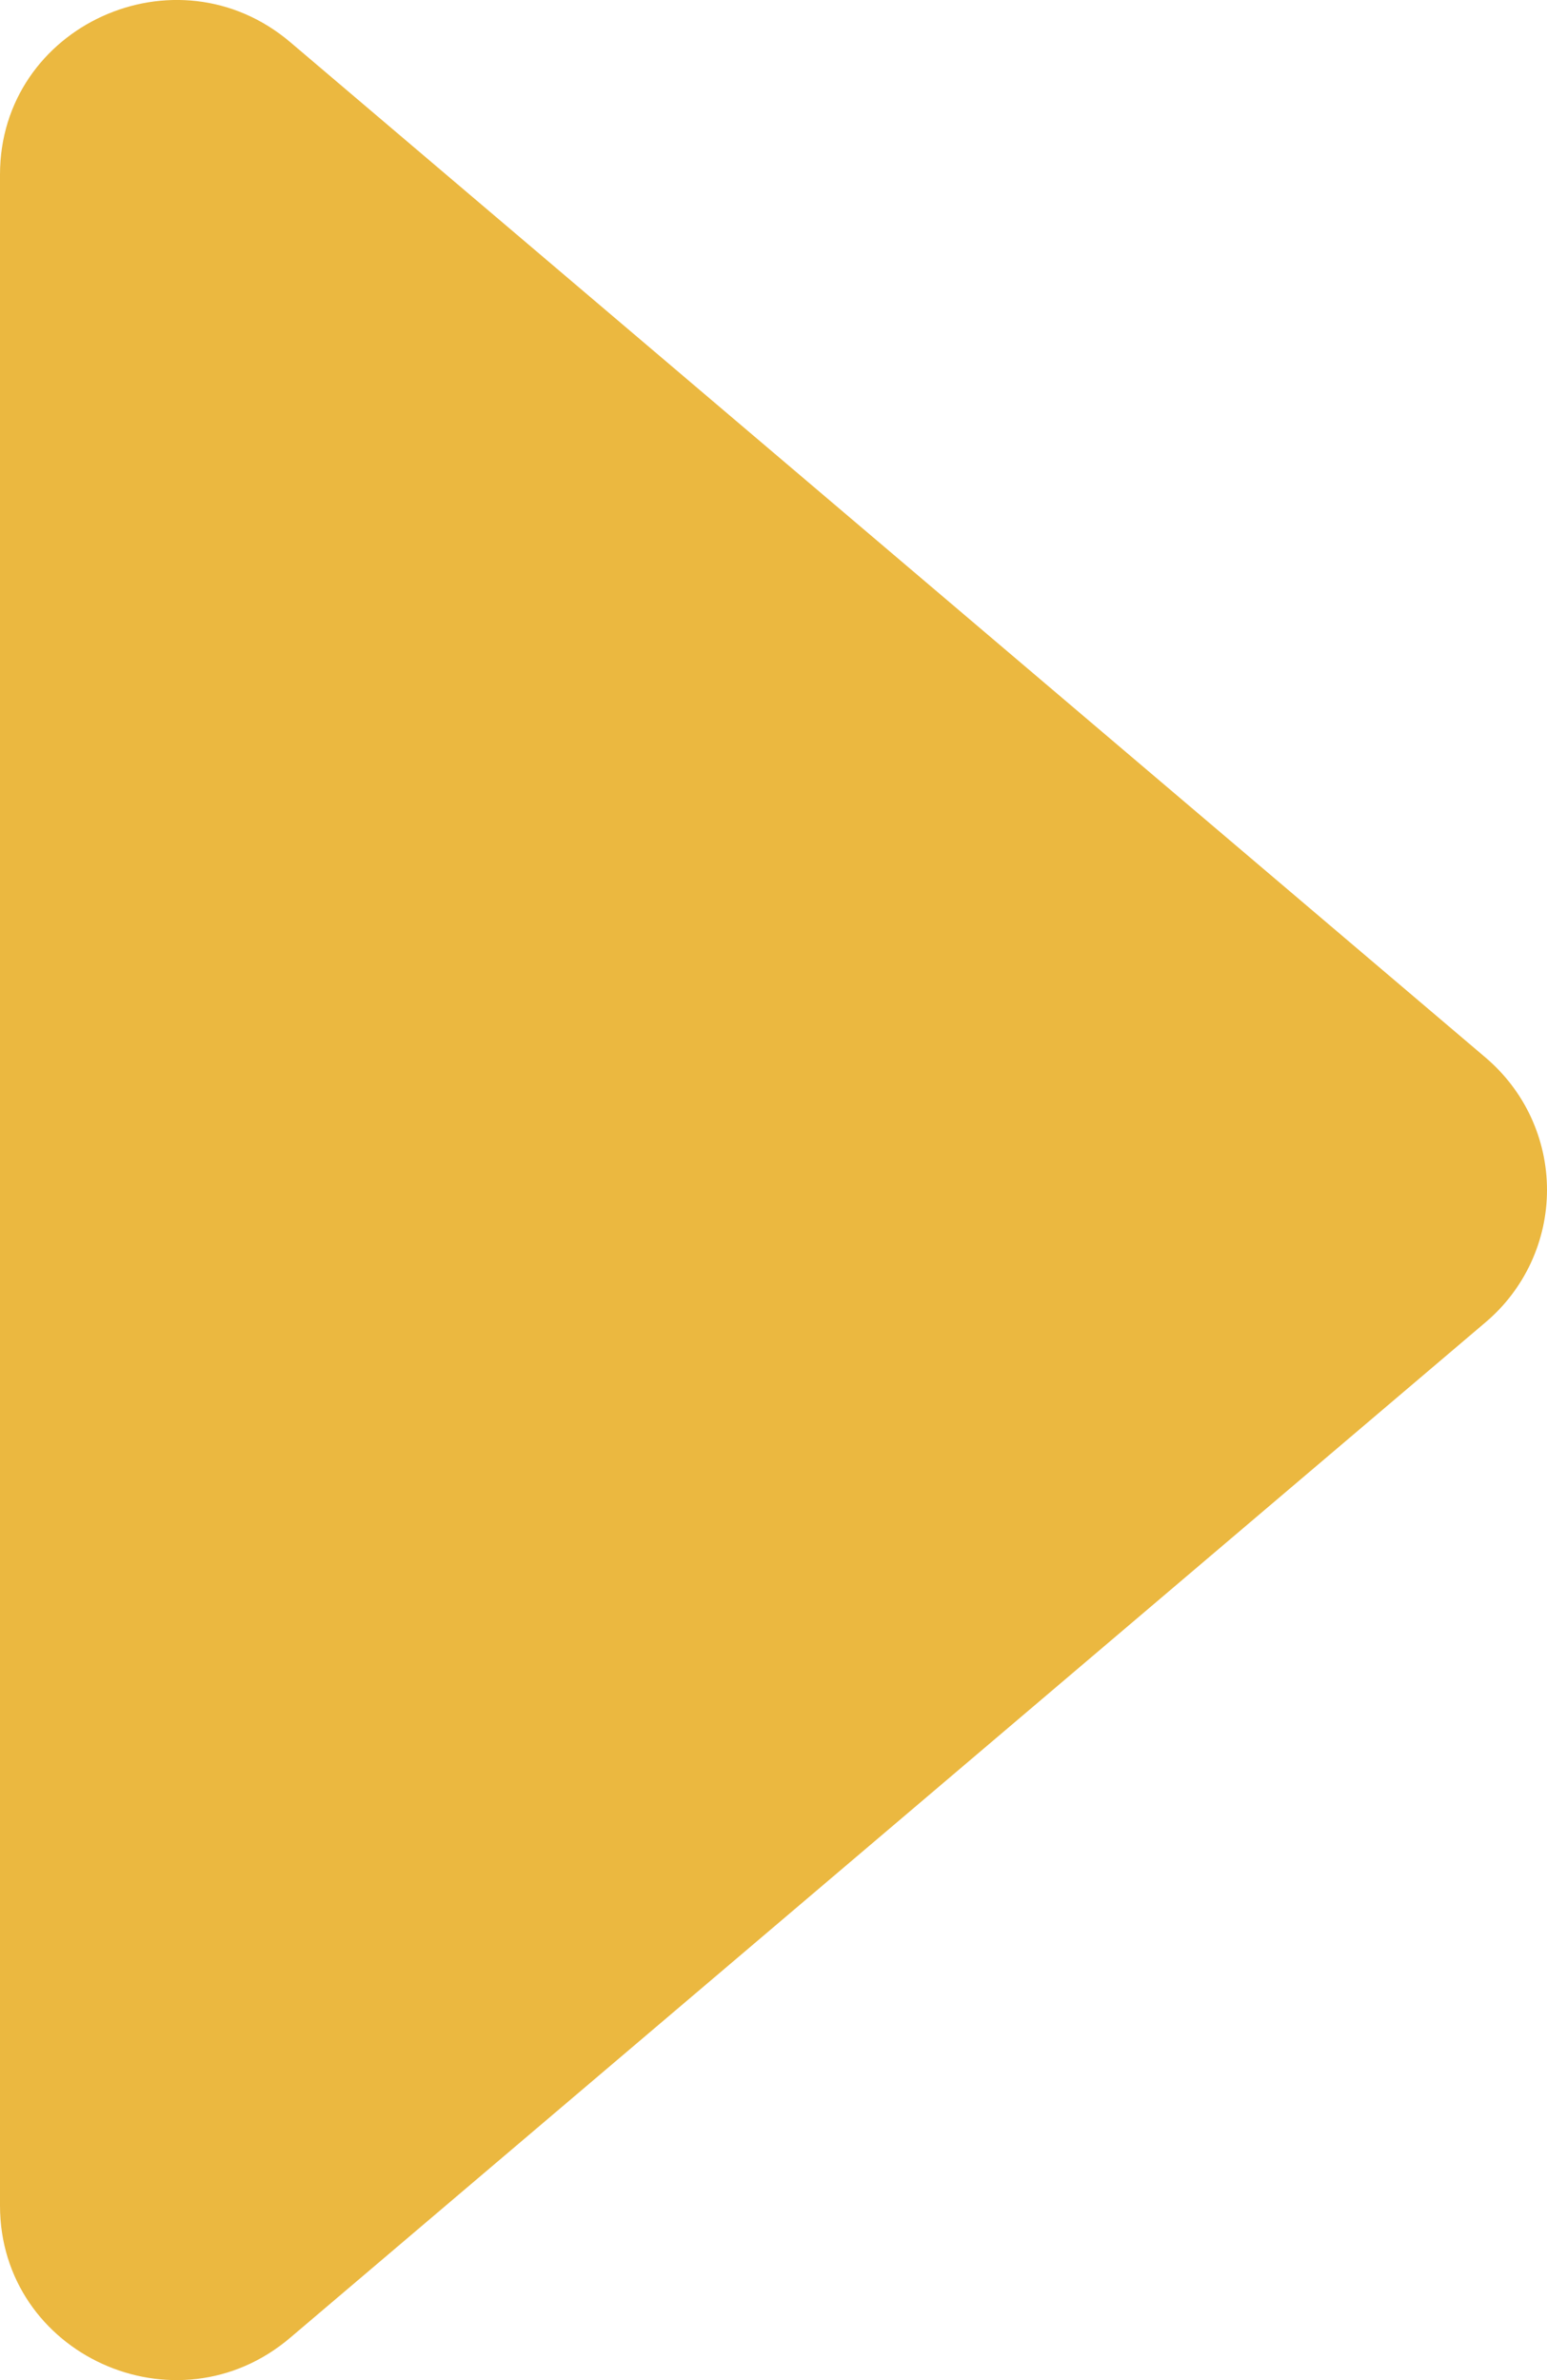 <svg width="13" height="20" viewBox="0 0 13 20" fill="none" xmlns="http://www.w3.org/2000/svg">
<path d="M2.44 19.643L12.484 11.111C12.646 10.974 12.776 10.803 12.865 10.611C12.954 10.419 13 10.21 13 9.999C13 9.788 12.954 9.579 12.865 9.387C12.776 9.195 12.646 9.025 12.484 8.887L2.44 0.355C1.481 -0.459 0 0.216 0 1.467V18.533C0 19.785 1.481 20.46 2.44 19.643Z" fill="#EBB840"/>
</svg>
